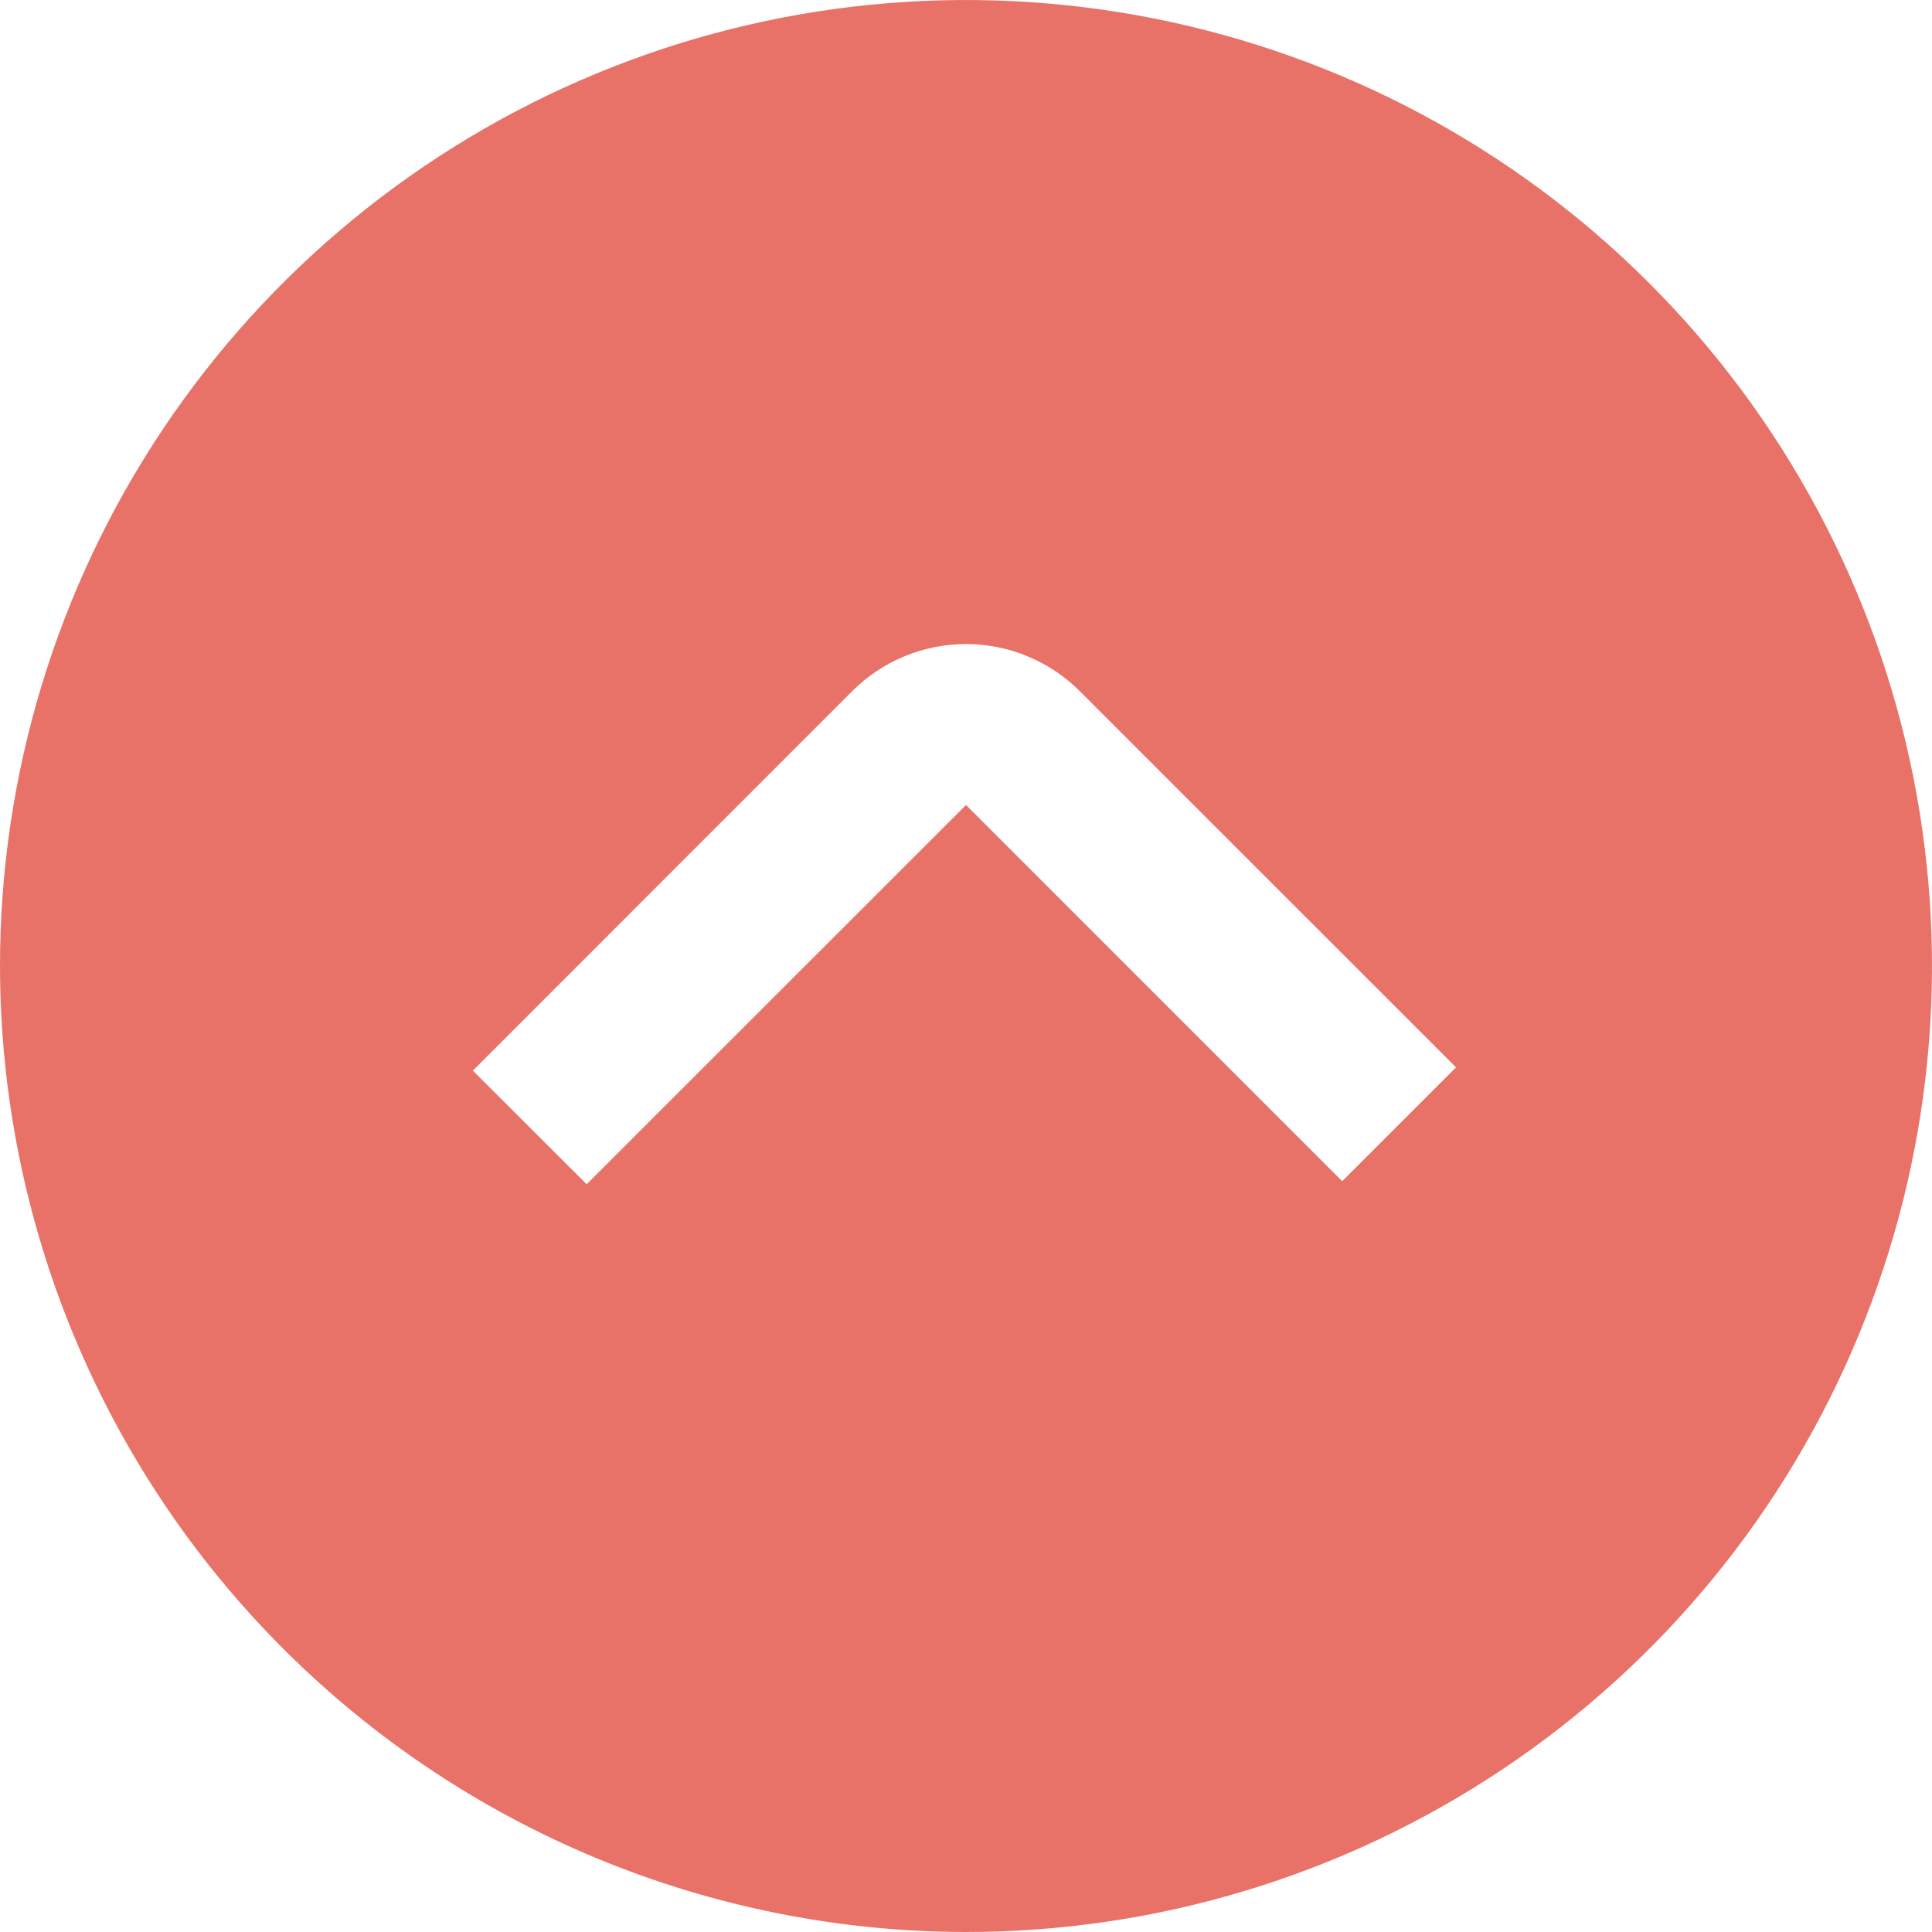 <svg width="44" height="44" viewBox="0 0 44 44" fill="none" xmlns="http://www.w3.org/2000/svg">
    <g clip-path="url(#clip0_855_2)">
        <path d="M22 44C26.351 44 30.605 42.71 34.222 40.292C37.84 37.875 40.66 34.439 42.325 30.419C43.99 26.399 44.426 21.976 43.577 17.708C42.728 13.44 40.633 9.52 37.556 6.444C34.48 3.367 30.56 1.272 26.292 0.423C22.024 -0.426 17.601 0.01 13.581 1.675C9.561 3.34 6.125 6.16 3.708 9.777C1.29 13.395 0 17.649 0 22C0.006 27.833 2.326 33.425 6.451 37.549C10.575 41.674 16.167 43.994 22 44ZM19.408 15.741C20.095 15.054 21.028 14.668 22 14.668C22.972 14.668 23.905 15.054 24.592 15.741L33.16 24.308L30.567 26.901L22 18.333L13.361 26.97L10.769 24.383L19.408 15.741Z" fill="#E87267"/>
    </g>
    <defs>
        <clipPath id="clip0_855_2">
            <rect width="44" height="44" fill="white"/>
        </clipPath>
    </defs>
</svg>
